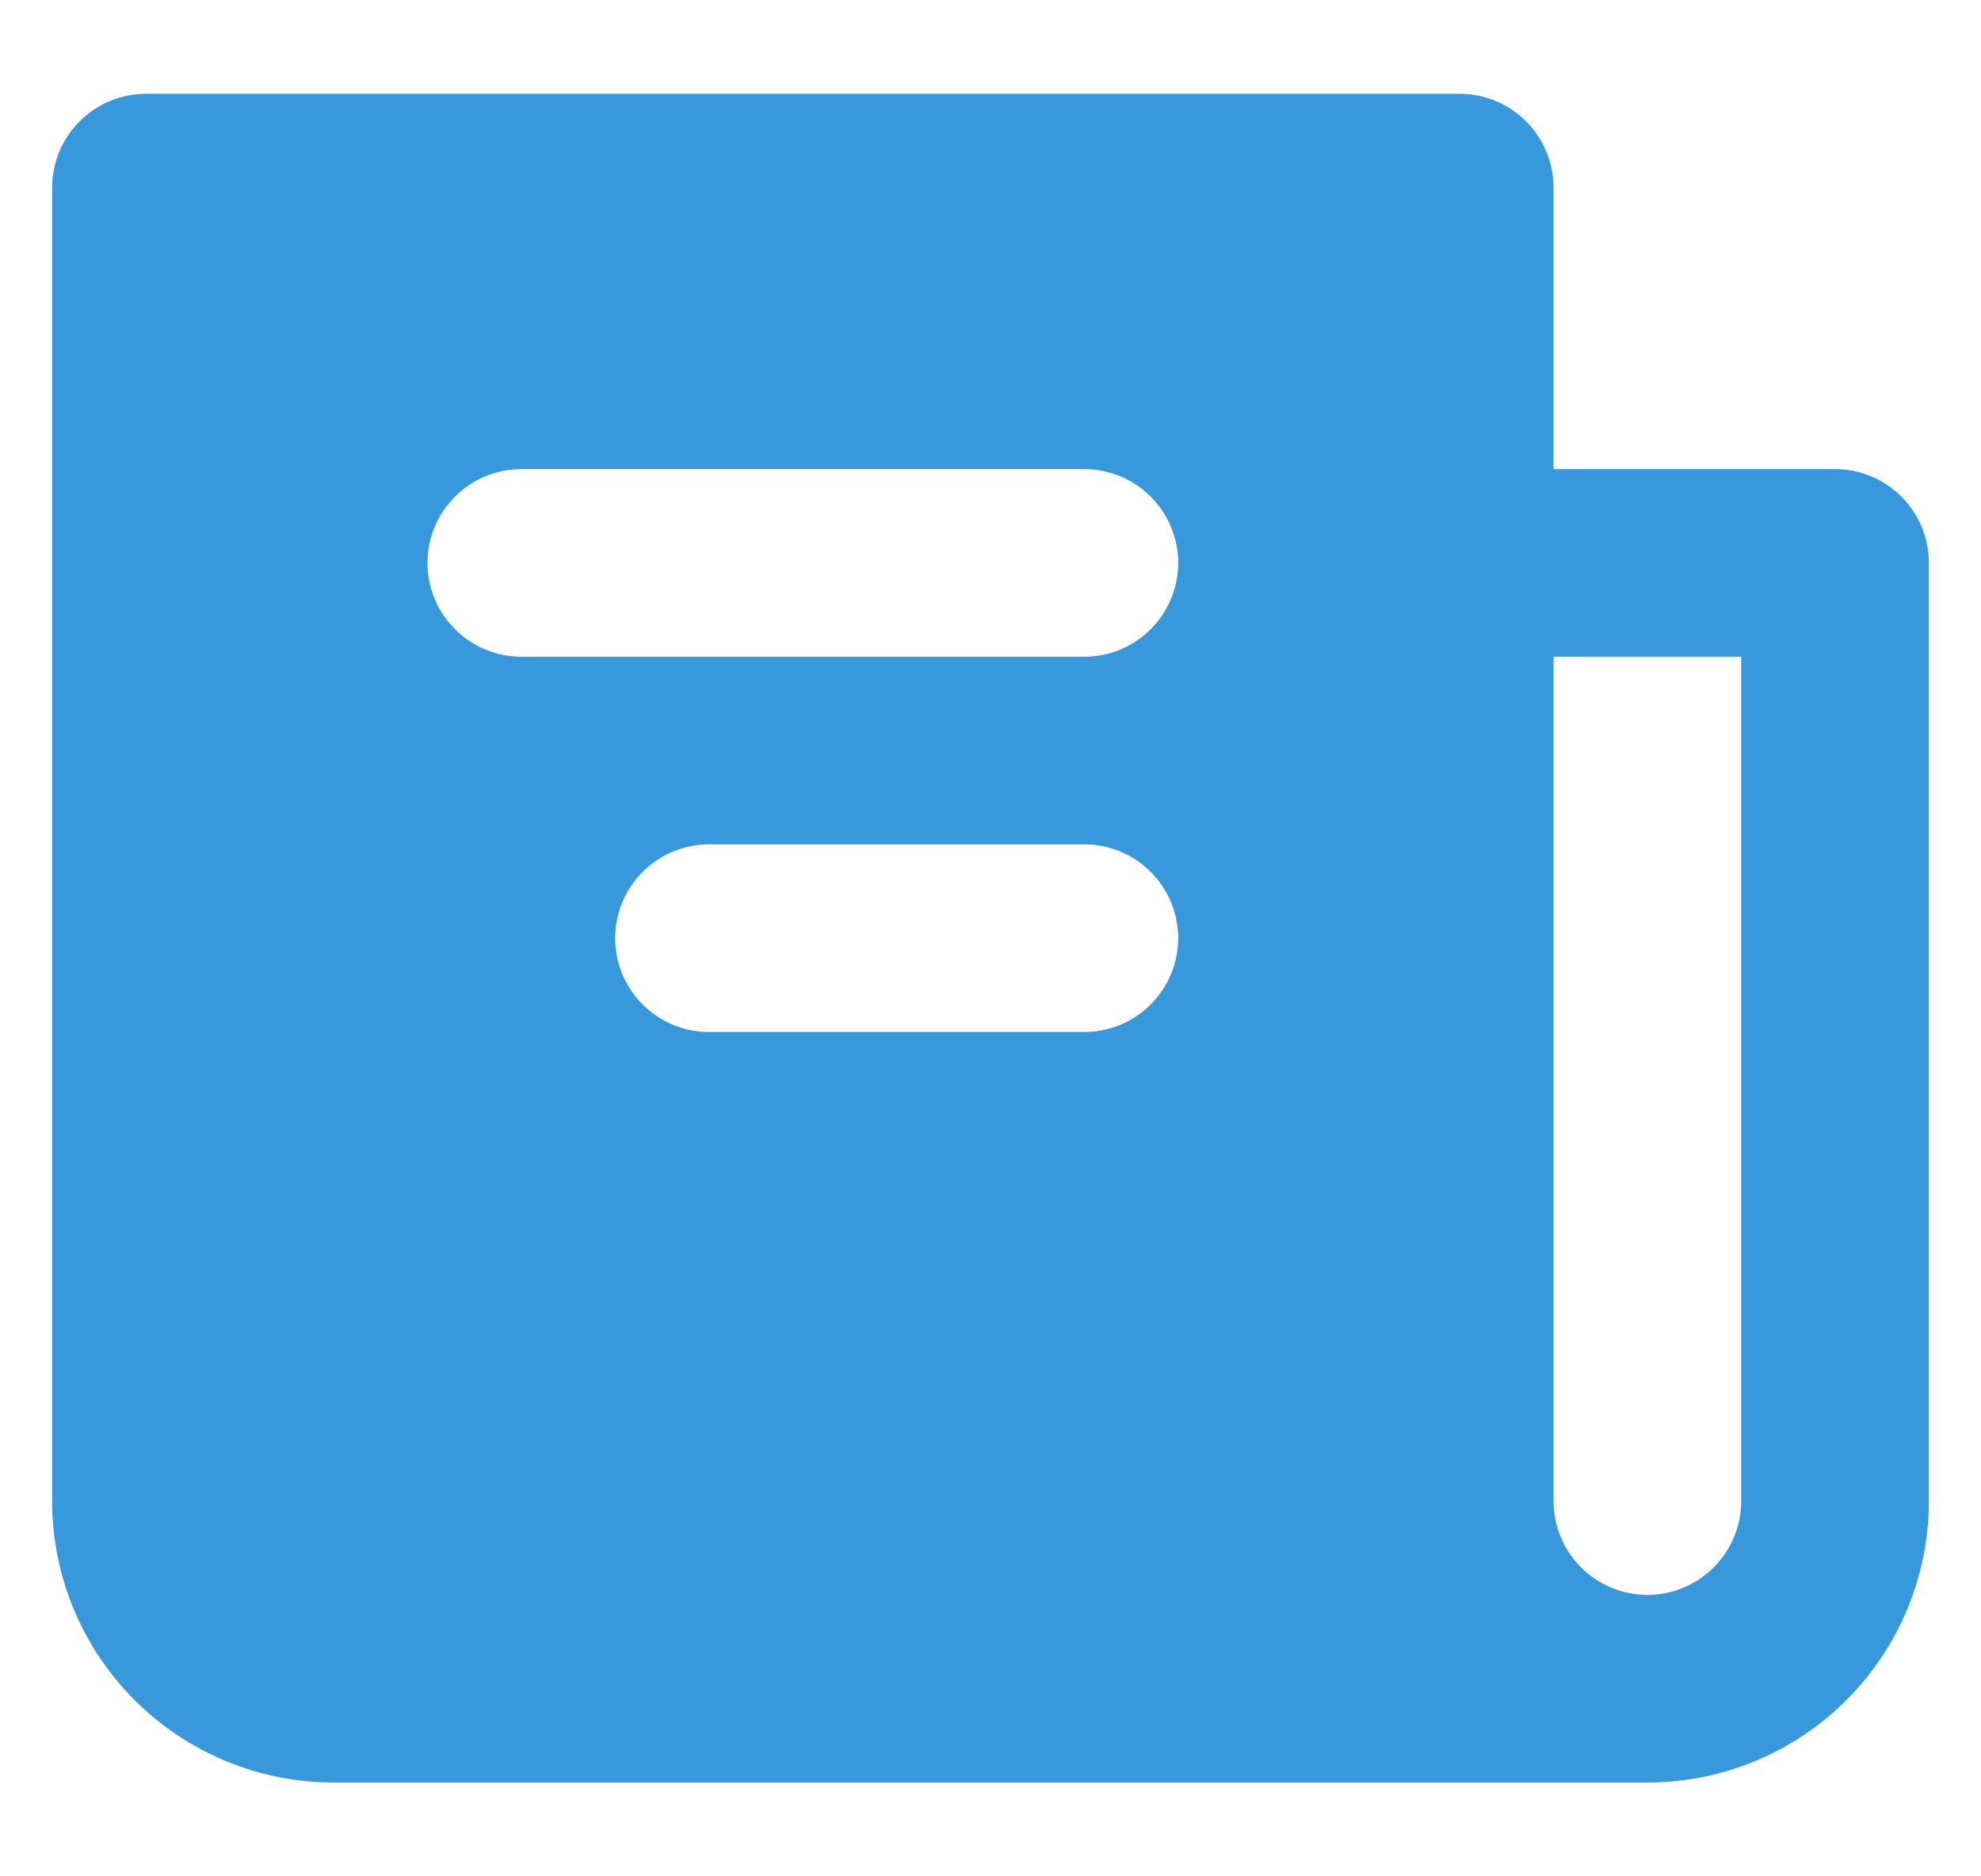 <svg width="19" height="18" viewBox="0 0 19 18" fill="none" xmlns="http://www.w3.org/2000/svg">
<path fill-rule="evenodd" clip-rule="evenodd" d="M14.9 1.8V4.5H17.6C17.839 4.5 18.068 4.595 18.236 4.764C18.405 4.932 18.5 5.161 18.5 5.4V14.4C18.5 15.116 18.215 15.803 17.709 16.309C17.203 16.815 16.516 17.1 15.8 17.1H3.2C2.484 17.1 1.797 16.815 1.291 16.309C0.784 15.803 0.5 15.116 0.5 14.4V1.8C0.5 1.561 0.595 1.332 0.764 1.164C0.932 0.995 1.161 0.9 1.4 0.9H14C14.239 0.9 14.468 0.995 14.636 1.164C14.805 1.332 14.9 1.561 14.9 1.8ZM16.7 14.4C16.7 14.639 16.605 14.867 16.436 15.036C16.268 15.205 16.039 15.3 15.8 15.3C15.561 15.3 15.332 15.205 15.164 15.036C14.995 14.867 14.9 14.639 14.9 14.4V6.3H16.7V14.4ZM4.1 5.4C4.1 5.161 4.195 4.932 4.364 4.764C4.532 4.595 4.761 4.5 5 4.5H10.4C10.639 4.5 10.868 4.595 11.036 4.764C11.205 4.932 11.3 5.161 11.3 5.4C11.3 5.639 11.205 5.868 11.036 6.036C10.868 6.205 10.639 6.3 10.4 6.3H5C4.761 6.3 4.532 6.205 4.364 6.036C4.195 5.868 4.1 5.639 4.1 5.4ZM5.9 9C5.9 8.761 5.995 8.532 6.164 8.364C6.332 8.195 6.561 8.1 6.8 8.1H10.4C10.639 8.1 10.868 8.195 11.036 8.364C11.205 8.532 11.3 8.761 11.3 9C11.3 9.239 11.205 9.468 11.036 9.636C10.868 9.805 10.639 9.9 10.4 9.9H6.8C6.561 9.9 6.332 9.805 6.164 9.636C5.995 9.468 5.9 9.239 5.9 9Z" fill="#3799DB"/>
</svg>
